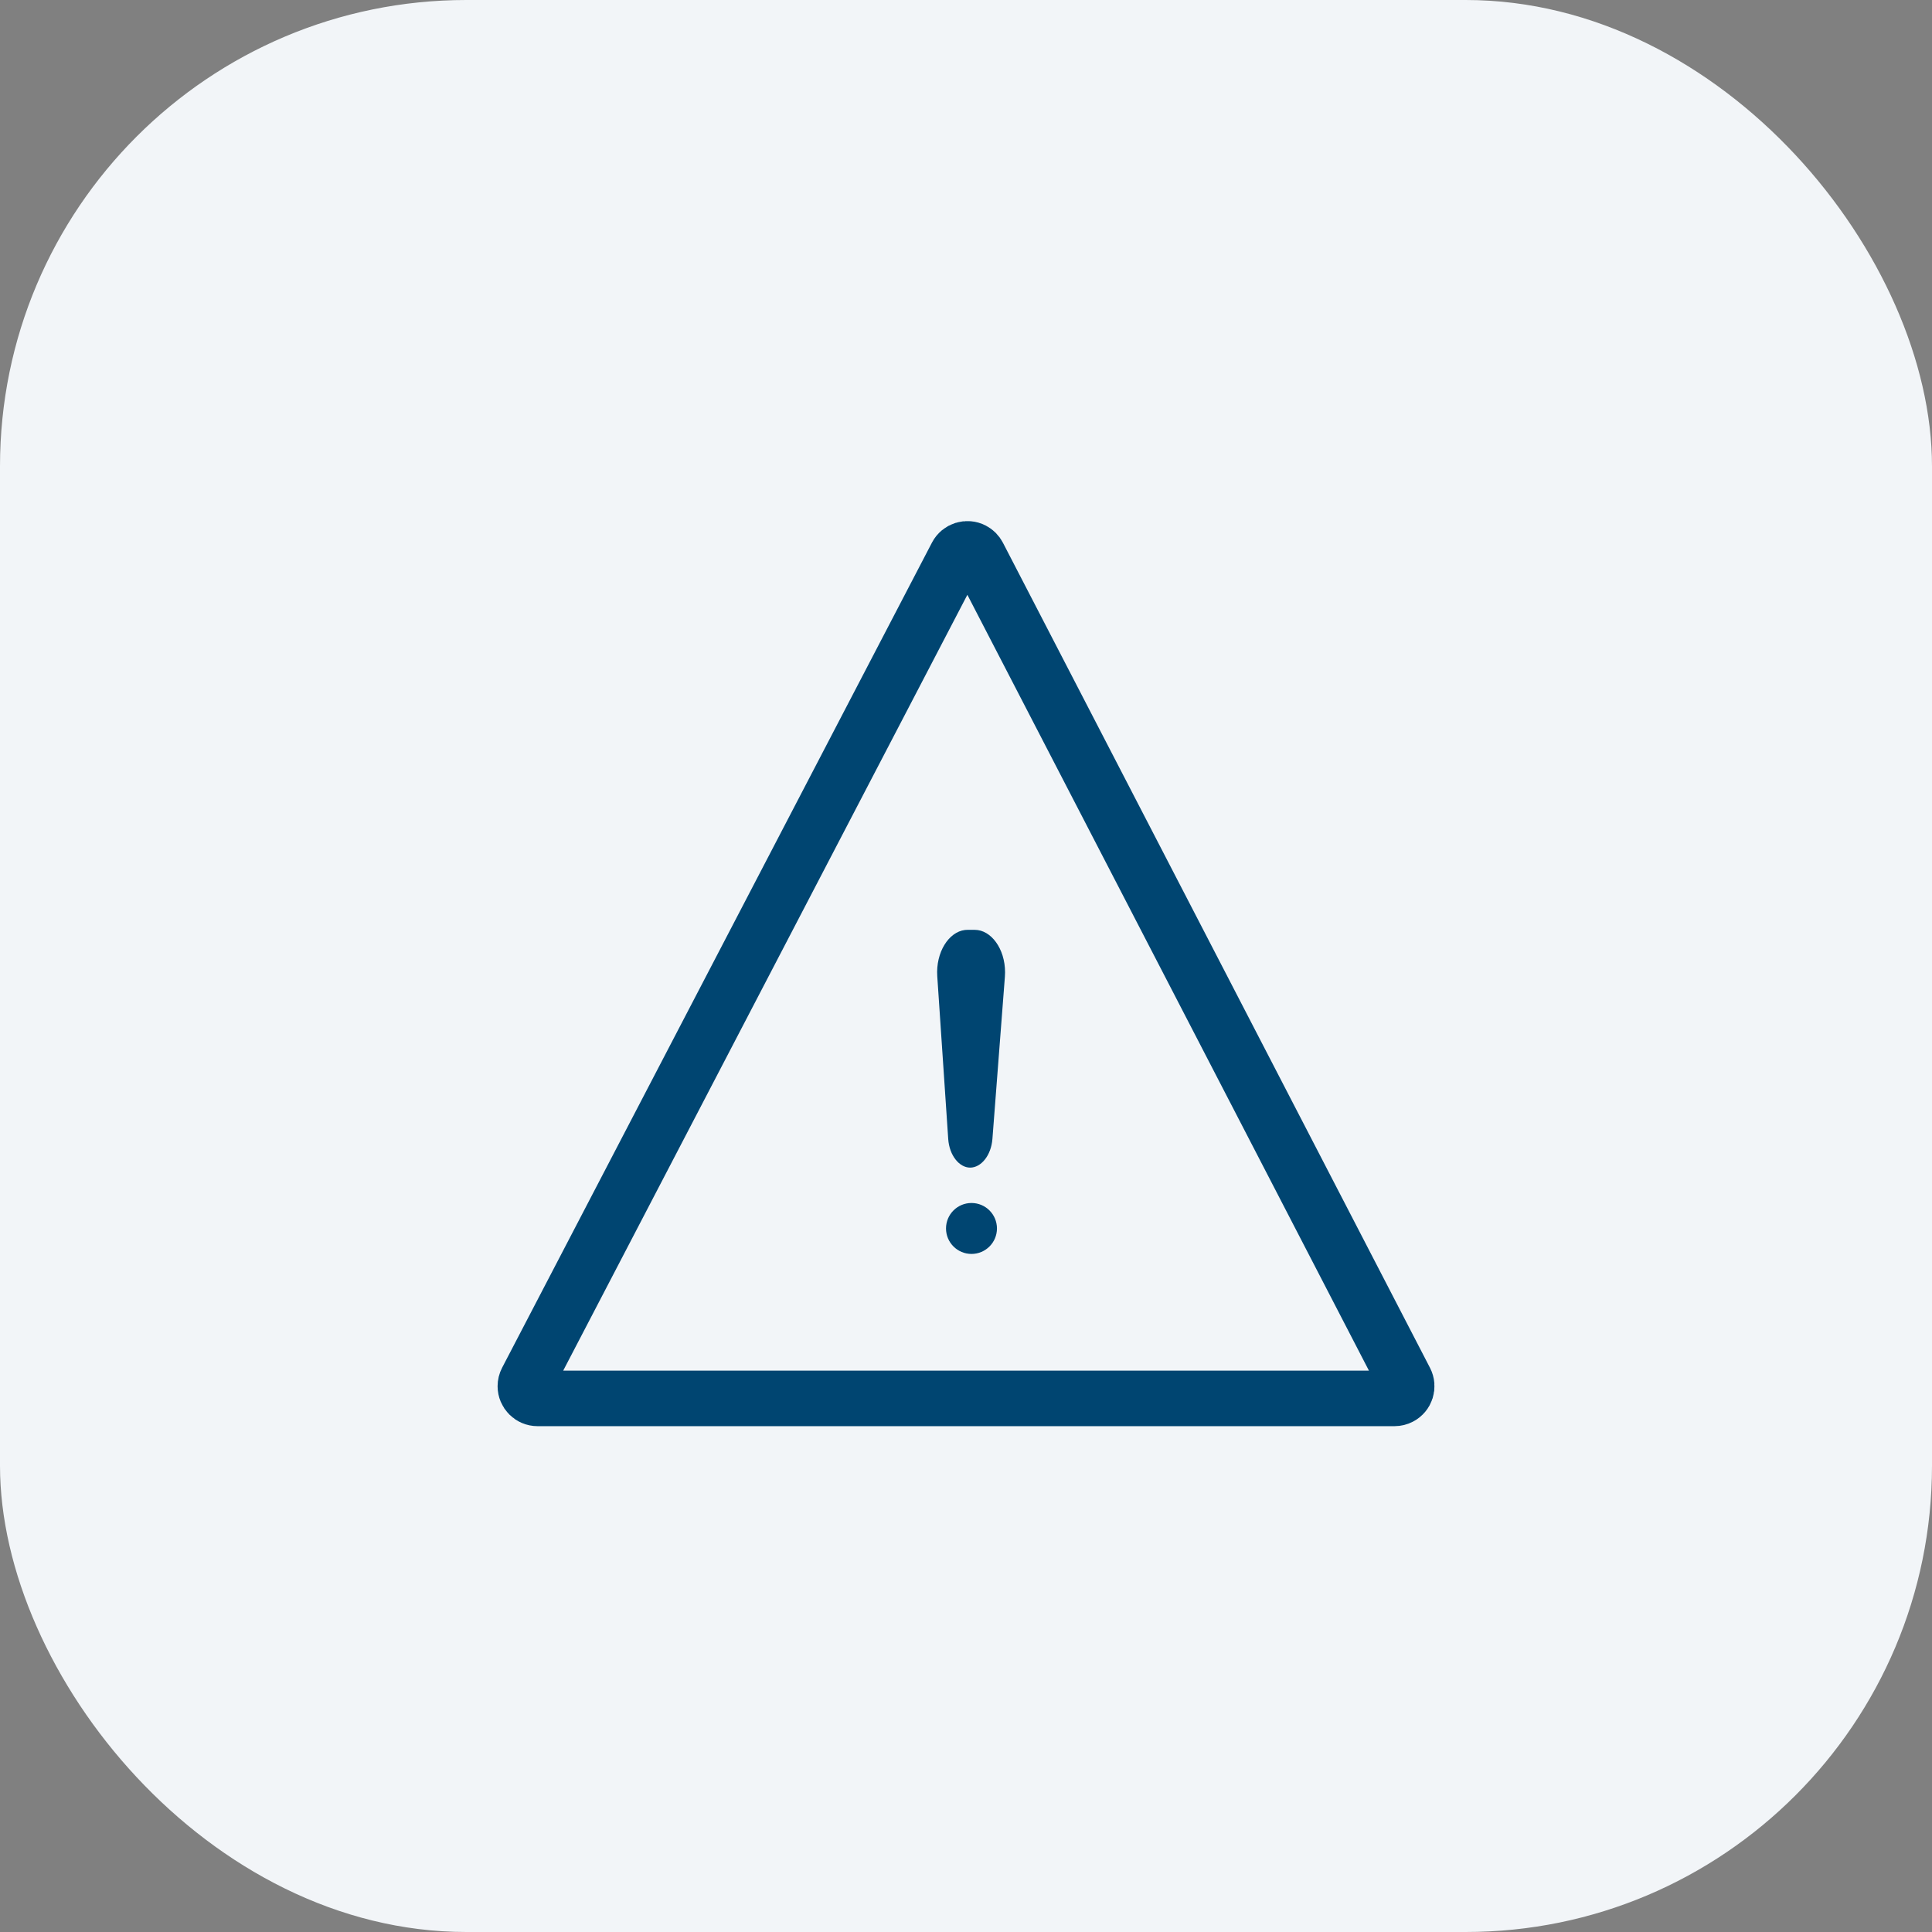 <?xml version="1.0" encoding="UTF-8"?>
<svg width="87px" height="87px" viewBox="0 0 87 87" version="1.1" xmlns="http://www.w3.org/2000/svg" xmlns:xlink="http://www.w3.org/1999/xlink">
    <rect x="0" y="0" width="87" height="87" fill="#808080" stroke="none"/>
    <title>icon3</title>
    <g id="Seguridad-en-tu-instalación" stroke="none" stroke-width="1" fill="none" fill-rule="evenodd">
        <g id="Rediseño-Seguridad-de-tu-instalacion-1" transform="translate(-1058, -1198)">
            <g id="Group-4" transform="translate(393, 1198)">
                <g id="icon3" transform="translate(665, 0)">
                    <rect id="Rectangle-Copy-3" fill="#F2F5F8" x="0" y="0" width="87" height="87" rx="21"></rect>
                    <g id="Group" transform="translate(19.5, 20.172)">
                        <g transform="translate(4, 4)">
                            <g id="alertaSVG" transform="translate(18, 17)" fill="#004571">
                                <path d="M2.064,0.7 C2.027,0.7 1.991,0.702 1.954,0.706 C1.22,0.792 0.634,1.716 0.706,2.791 L1.199,10.115 C1.25,10.863 1.7,11.407 2.187,11.407 C2.677,11.407 3.132,10.865 3.19,10.114 L3.751,2.816 C3.756,2.749 3.759,2.682 3.759,2.614 C3.759,1.54 3.122,0.7 2.396,0.7 L2.064,0.7 Z" id="Rectangle-9" fill-rule="nonzero"></path>
                                <circle id="Oval-5-Copy" cx="2.247" cy="14.147" r="1.147"></circle>
                            </g>
                            <path d="M20.552,0.841 L39.784,37.997 C39.924,38.267 39.819,38.599 39.549,38.738 C39.471,38.779 39.384,38.8 39.296,38.8 L0.707,38.8 C0.403,38.8 0.157,38.554 0.157,38.25 C0.157,38.162 0.178,38.074 0.219,37.996 L19.576,0.839 C19.716,0.57 20.048,0.465 20.318,0.606 C20.418,0.658 20.5,0.74 20.552,0.841 Z" id="Rectangle-27" stroke="#004571" stroke-width="2.5" stroke-linecap="round" stroke-linejoin="round"></path>
                        </g>
                    </g>
                </g>
            </g>
        </g>
    </g>
</svg>